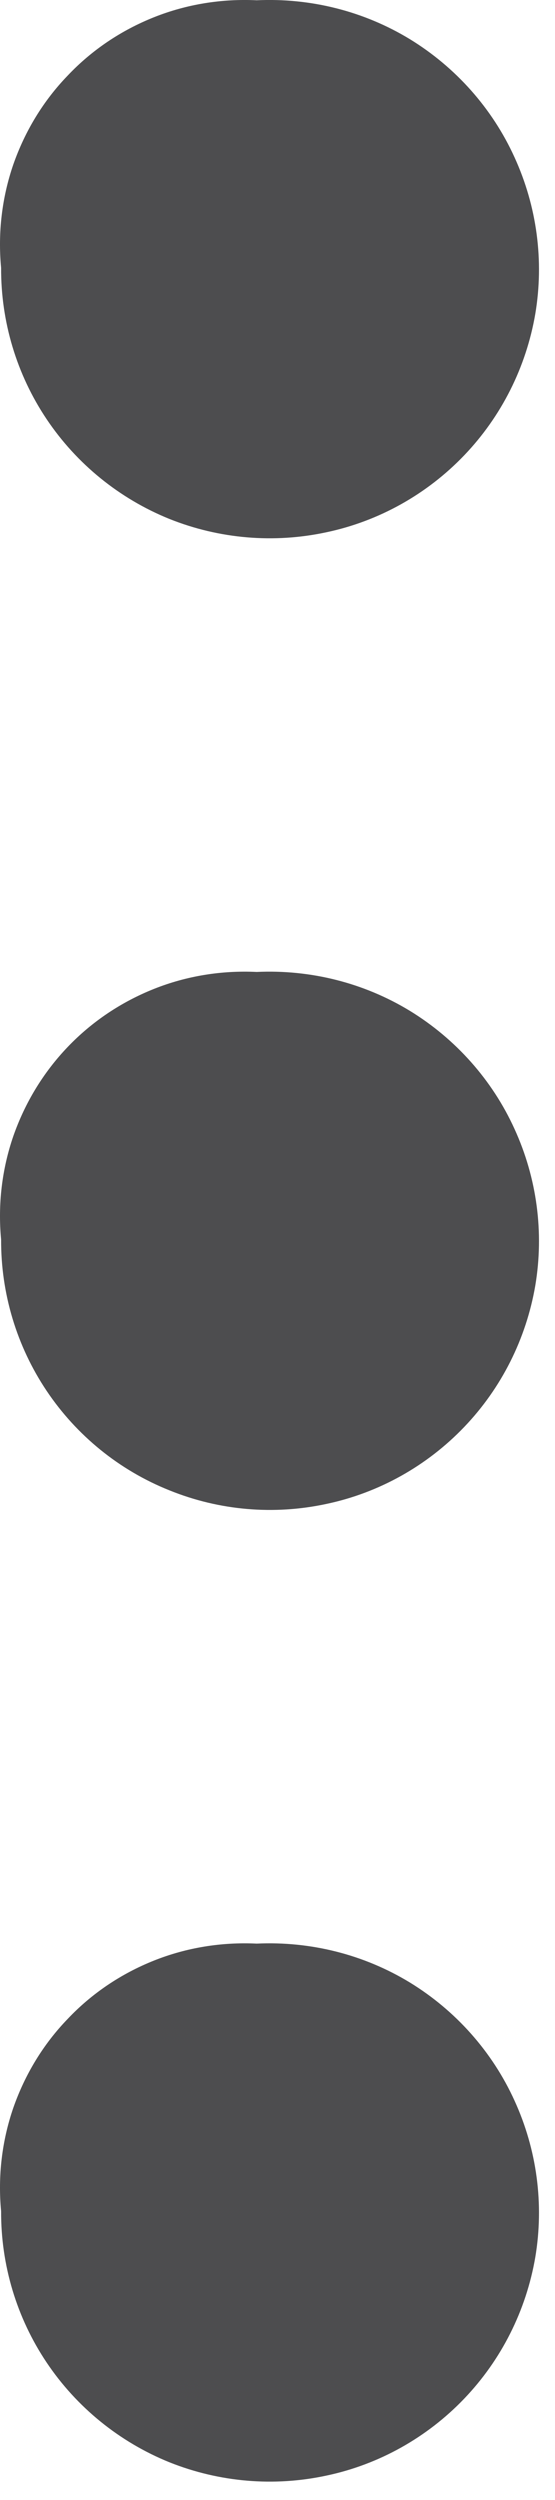 <?xml version="1.0" encoding="UTF-8"?> <svg xmlns="http://www.w3.org/2000/svg" width="2" height="9" viewBox="0 0 2 9" fill="none"> <path d="M0.925 6.997C1.119 6.988 1.311 7.036 1.477 7.137C1.642 7.238 1.774 7.386 1.854 7.562C1.935 7.739 1.961 7.935 1.929 8.126C1.896 8.318 1.807 8.495 1.673 8.635C1.539 8.775 1.366 8.872 1.177 8.912C0.987 8.953 0.79 8.936 0.61 8.864C0.43 8.791 0.276 8.666 0.168 8.505C0.06 8.344 0.003 8.154 0.004 7.96C-0.008 7.834 0.007 7.707 0.048 7.588C0.09 7.468 0.156 7.359 0.244 7.268C0.331 7.176 0.437 7.105 0.555 7.058C0.673 7.011 0.799 6.991 0.925 6.997Z" fill="#4D4D4F"></path> <path d="M0.925 3.499C1.119 3.49 1.311 3.538 1.477 3.639C1.642 3.74 1.774 3.888 1.854 4.064C1.935 4.241 1.961 4.437 1.929 4.628C1.896 4.82 1.807 4.997 1.673 5.137C1.539 5.277 1.366 5.374 1.177 5.414C0.987 5.455 0.79 5.438 0.61 5.365C0.43 5.293 0.276 5.168 0.168 5.007C0.06 4.846 0.003 4.656 0.004 4.462C-0.008 4.336 0.007 4.209 0.048 4.09C0.09 3.97 0.156 3.861 0.244 3.769C0.331 3.678 0.437 3.607 0.555 3.56C0.673 3.513 0.799 3.493 0.925 3.499Z" fill="#4D4D4F"></path> <path d="M0.925 0.001C1.119 -0.008 1.311 0.04 1.477 0.141C1.642 0.242 1.774 0.39 1.854 0.566C1.935 0.743 1.961 0.939 1.929 1.13C1.896 1.322 1.807 1.499 1.673 1.639C1.539 1.779 1.366 1.876 1.177 1.916C0.987 1.957 0.79 1.94 0.61 1.868C0.43 1.795 0.276 1.67 0.168 1.509C0.06 1.348 0.003 1.158 0.004 0.964C-0.008 0.838 0.007 0.711 0.048 0.592C0.09 0.472 0.156 0.363 0.244 0.272C0.331 0.18 0.437 0.109 0.555 0.062C0.673 0.015 0.799 -0.005 0.925 0.001Z" fill="#4D4D4F"></path> </svg> 